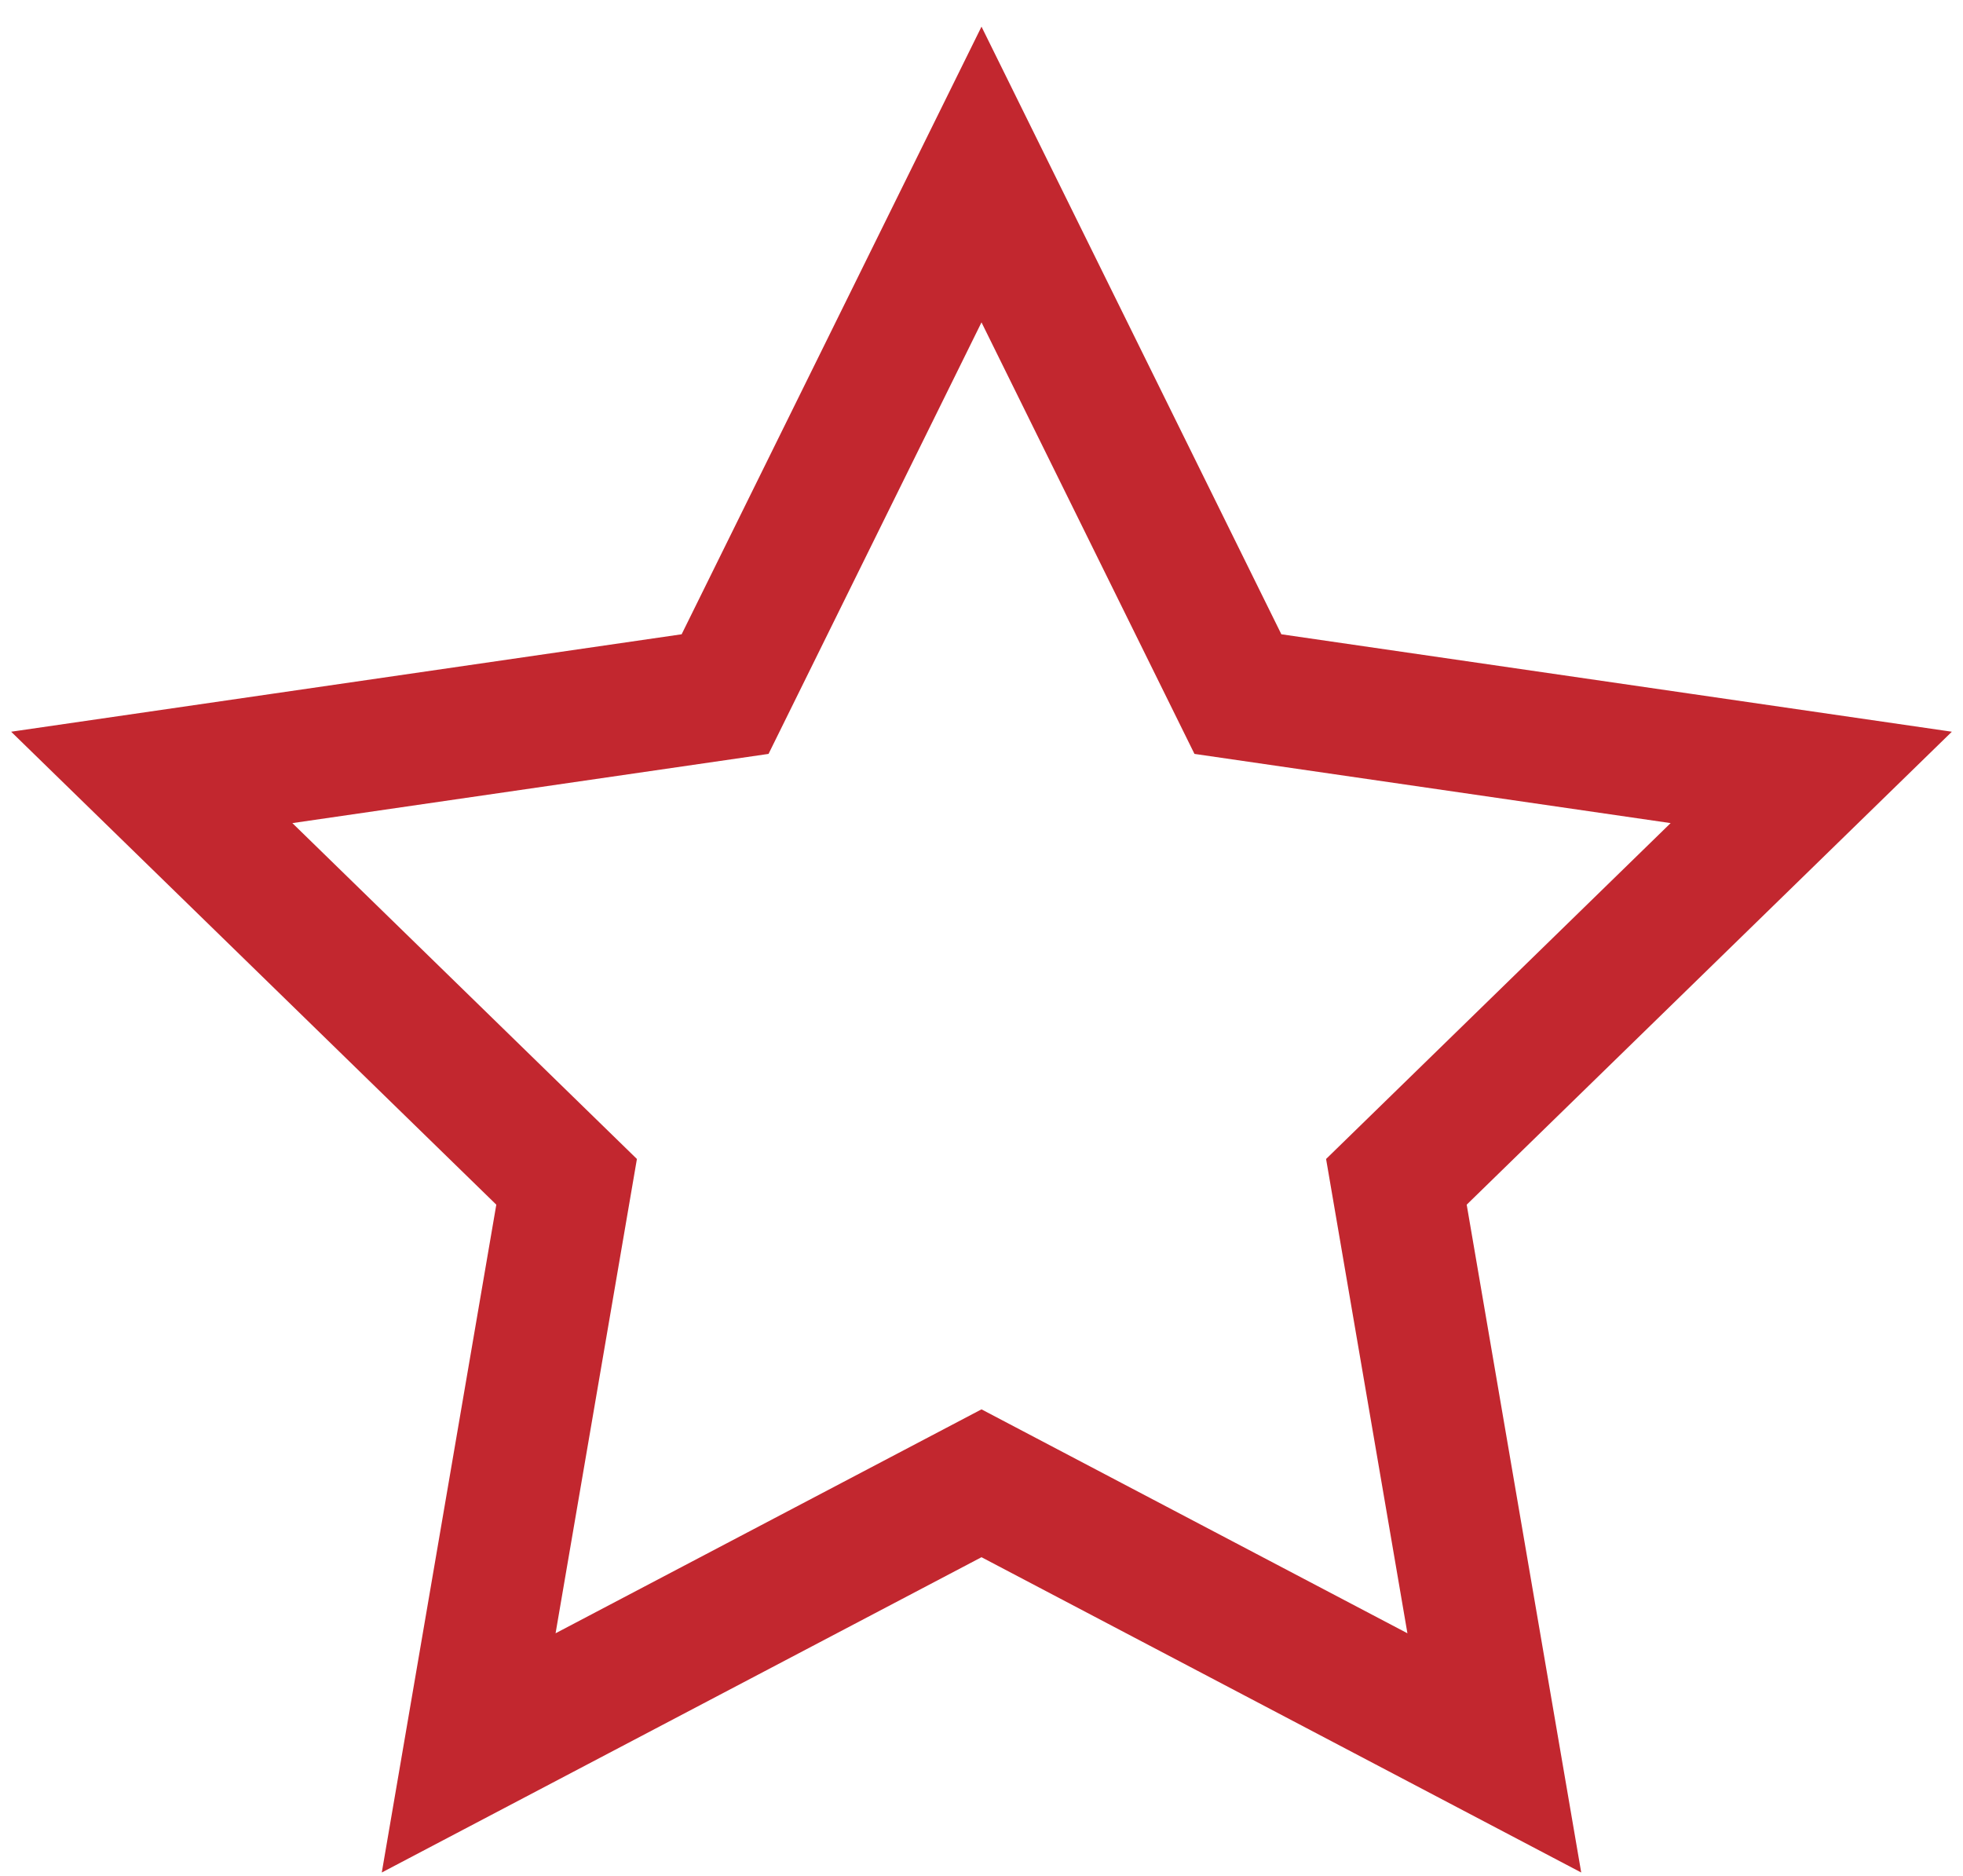 <?xml version="1.0" encoding="UTF-8"?> <svg xmlns="http://www.w3.org/2000/svg" width="45" height="43" viewBox="0 0 45 43" fill="none"><path d="M22.5 4L28.378 15.91L41.521 17.82L32.011 27.09L34.256 40.18L22.5 34L10.744 40.18L12.989 27.09L3.479 17.82L16.622 15.91L22.5 4Z" stroke="#C2272F" stroke-width="3"></path></svg> 